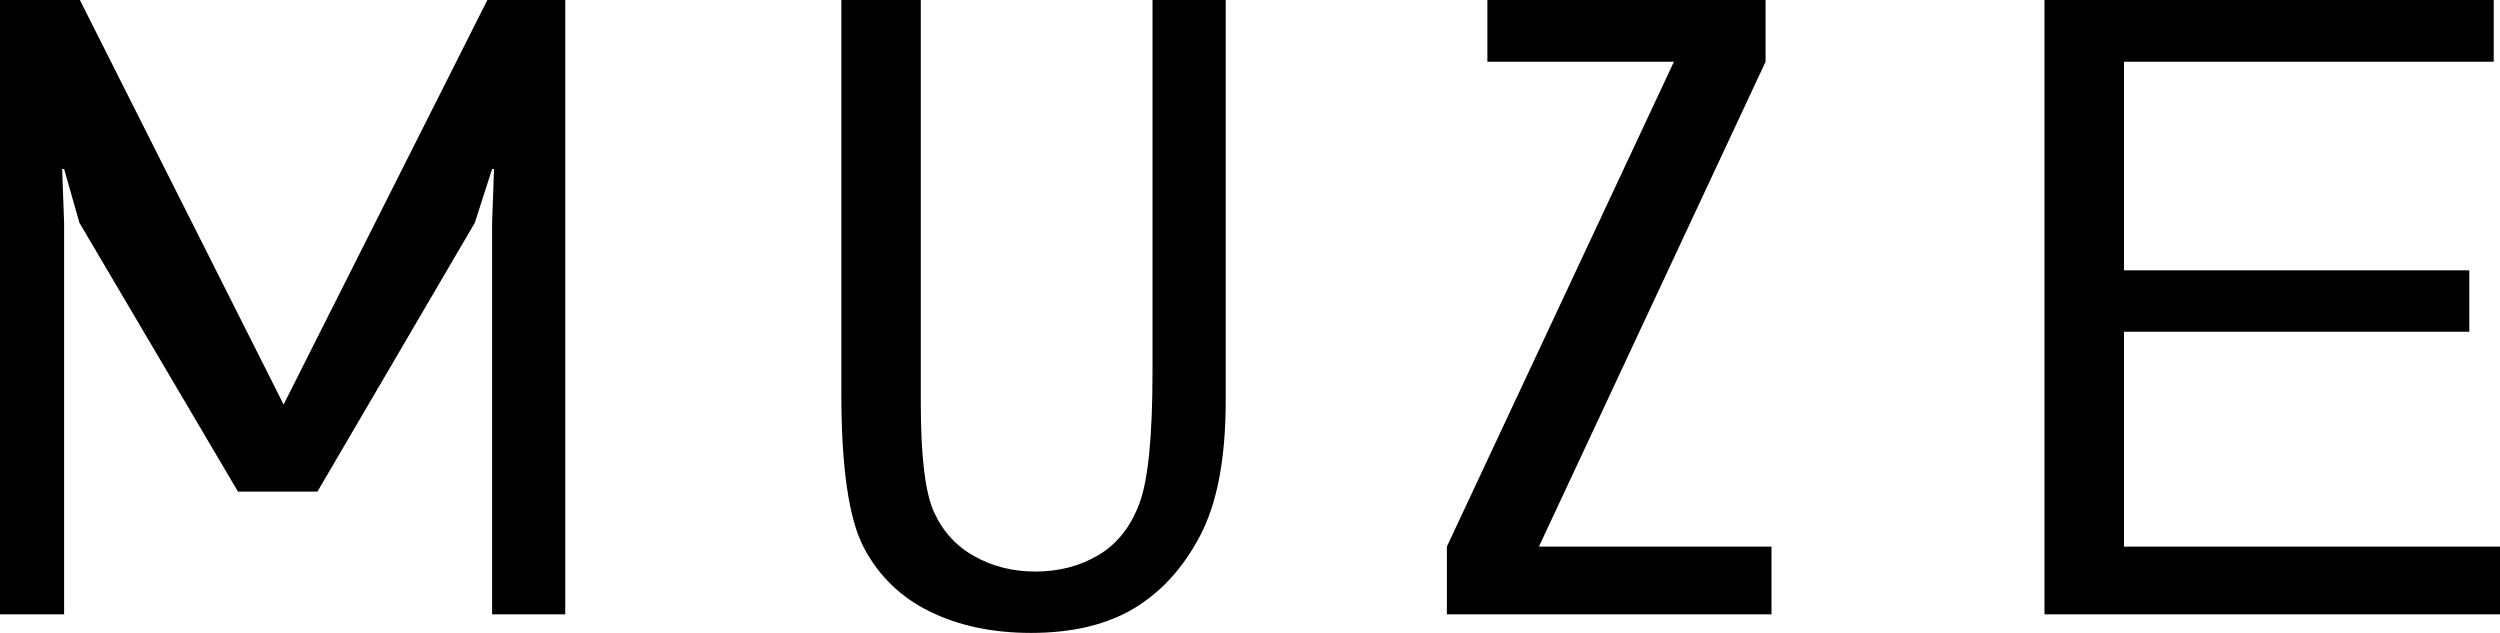 <svg width="79" height="20" viewBox="0 0 79 20" fill="none" xmlns="http://www.w3.org/2000/svg">
<path fill-rule="evenodd" clip-rule="evenodd" d="M2.026 19.412H0V0H2.524L8.962 12.783L15.401 0H17.862V19.412H15.55V7.042L15.612 5.341H15.55L15.003 7.042L10.031 15.535H7.52L2.511 7.042L2.026 5.341H1.964L2.026 7.042V19.412ZM26.586 0H29.097V12.745C29.097 14.421 29.236 15.566 29.513 16.179C29.791 16.792 30.218 17.259 30.794 17.58C31.37 17.901 32.01 18.061 32.715 18.061C33.461 18.061 34.126 17.888 34.71 17.542C35.294 17.196 35.725 16.654 36.003 15.916C36.281 15.178 36.419 13.792 36.419 11.757V0H38.732V12.67C38.732 14.48 38.464 15.895 37.93 16.917C37.395 17.938 36.697 18.707 35.835 19.224C34.973 19.741 33.887 20 32.578 20C31.368 20 30.303 19.775 29.383 19.325C28.463 18.874 27.767 18.199 27.294 17.298C26.822 16.398 26.586 14.772 26.586 12.42V0ZM45.721 19.412V17.273L52.896 1.951H47.001V0H55.792V1.951L48.63 17.273H55.979V19.412H45.721ZM79 17.273V19.412H64.606V0H78.801V1.951H67.118V8.543H78.03V10.482H67.118V17.273H79Z" fill="black"/>
</svg>
